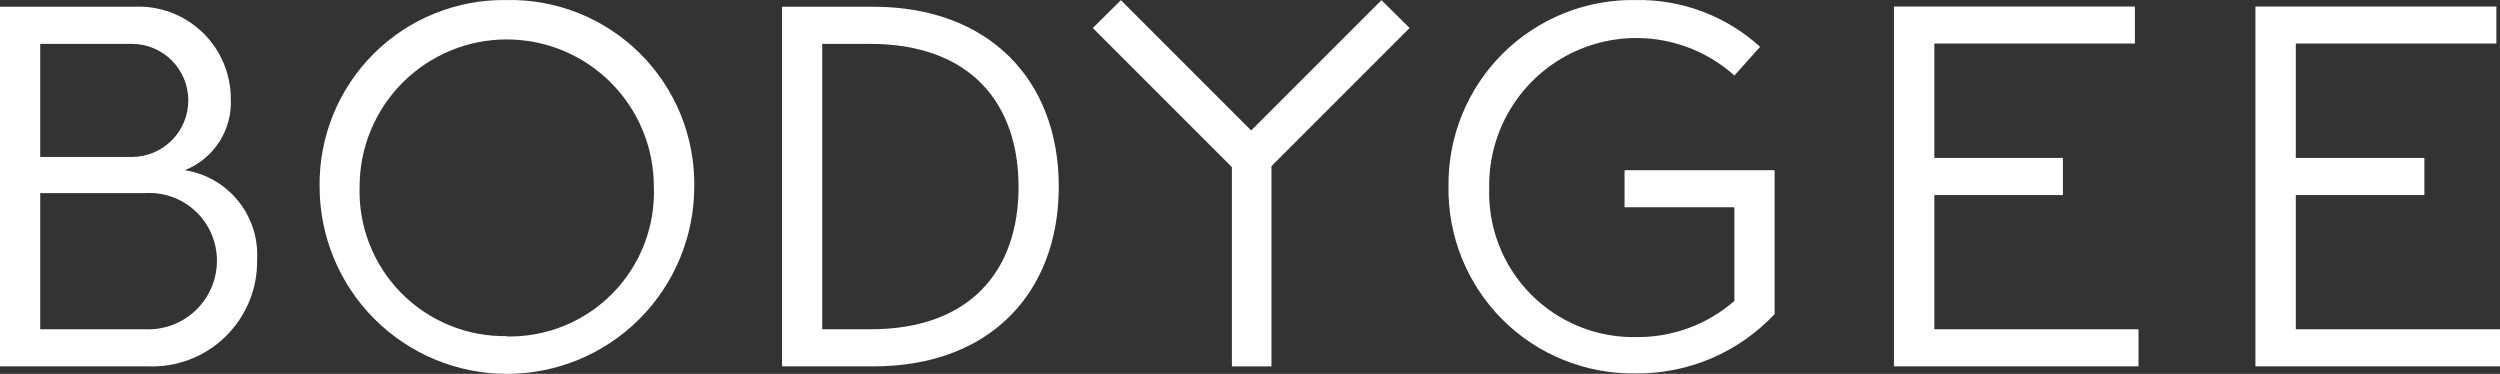 <svg xmlns="http://www.w3.org/2000/svg" id="Camada_2" data-name="Camada 2" viewBox="0 0 1109.06 165.87"><rect x="0" y="0" width="1109.06" height="165.87" fill="#333333" stroke="none"/><defs><style>      .cls-1 {        fill: #fff;      }    </style></defs><g id="Camada_1-2" data-name="Camada 1"><g><path class="cls-1" d="M0,2.99h59.54c5.52-.26,11.04.59,16.22,2.52,5.18,1.93,9.92,4.89,13.92,8.69,4.01,3.81,7.2,8.39,9.38,13.47,2.19,5.08,3.32,10.55,3.33,16.07.35,6.76-1.42,13.46-5.08,19.16-3.66,5.7-9.01,10.11-15.3,12.6,9.3,1.46,17.72,6.32,23.64,13.63,5.92,7.31,8.92,16.57,8.41,25.96.13,6.38-1.06,12.72-3.49,18.62-2.43,5.9-6.04,11.24-10.62,15.69-4.58,4.45-10.02,7.91-15.99,10.16-5.97,2.26-12.34,3.26-18.71,2.95H0V2.99ZM58.45,69.63c6.65,0,13.04-2.64,17.74-7.35,4.71-4.71,7.35-11.09,7.35-17.74s-2.64-13.04-7.35-17.74c-4.71-4.71-11.09-7.35-17.74-7.35H17.84v50.18h40.61ZM64.4,146.07c4.13.19,8.26-.47,12.13-1.93,3.87-1.46,7.4-3.69,10.38-6.56,2.98-2.87,5.34-6.32,6.95-10.13,1.6-3.81,2.41-7.91,2.38-12.05-.03-4.09-.9-8.14-2.55-11.89-1.65-3.75-4.05-7.12-7.05-9.9-3-2.79-6.54-4.93-10.4-6.29-3.86-1.37-7.96-1.93-12.05-1.65H17.84v60.41h46.56Z"></path><path class="cls-1" d="M224.81.02c10.95-.22,21.82,1.77,31.98,5.85,10.16,4.08,19.4,10.16,27.16,17.88,7.76,7.72,13.89,16.92,18.02,27.06,4.13,10.14,6.18,21.01,6.02,31.95,0,22.04-8.76,43.18-24.34,58.76-15.59,15.59-36.72,24.34-58.77,24.34s-43.18-8.76-58.76-24.34c-15.59-15.58-24.34-36.72-24.34-58.76-.15-10.93,1.9-21.78,6.03-31.91,4.12-10.12,10.24-19.32,17.98-27.03,7.74-7.72,16.96-13.8,27.1-17.89C203.02,1.84,213.88-.17,224.81.02ZM224.81,149.26c8.72.18,17.39-1.44,25.47-4.73,8.08-3.3,15.4-8.21,21.51-14.44,6.11-6.23,10.89-13.64,14.03-21.78,3.14-8.14,4.59-16.84,4.25-25.55,0-17.31-6.88-33.91-19.12-46.15-12.24-12.24-28.84-19.12-46.15-19.12s-33.91,6.88-46.15,19.12c-12.24,12.24-19.12,28.84-19.12,46.15-.29,8.7,1.2,17.37,4.36,25.47,3.16,8.11,7.94,15.49,14.05,21.69,6.1,6.21,13.4,11.11,21.46,14.4,8.05,3.3,16.69,4.93,25.4,4.78"></path><path class="cls-1" d="M346.93,2.99h40.39c51.71,0,82.38,32.78,82.38,79.77s-30.46,79.77-82.16,79.77h-40.61V2.99ZM386.16,146.07c44.38,0,65.7-26.11,65.7-63.16s-21.32-63.45-65.92-63.45h-21.18v126.62h21.39Z"></path><path class="cls-1" d="M564.05,73.69l61.27-61.27L612.85.07l-57.8,57.8L497.26.08l-12.47,12.35,61.71,61.71v88.39h17.55v-88.84Z"></path><path class="cls-1" d="M780.88,20.83C765.82,7.1,746.07-.35,725.69.02c-10.94-.2-21.8,1.81-31.95,5.89-10.15,4.08-19.37,10.17-27.12,17.88-7.75,7.72-13.87,16.91-18,27.04-4.13,10.13-6.18,20.99-6.03,31.92-.17,10.95,1.87,21.82,5.99,31.97,4.12,10.15,10.24,19.36,17.99,27.09,7.75,7.73,16.98,13.83,27.14,17.92,10.16,4.09,21.03,6.1,31.98,5.91,11.53.12,22.95-2.16,33.55-6.69,10.6-4.53,20.14-11.22,28.02-19.63v-63.82h-66.57v16.46h48.73v41.55c-12.05,10.49-27.53,16.19-43.51,16.03-8.71.17-17.37-1.43-25.43-4.72-8.07-3.29-15.38-8.19-21.49-14.4-6.11-6.21-10.89-13.6-14.04-21.73-3.15-8.12-4.62-16.8-4.3-25.51-.2-12.69,3.3-25.16,10.08-35.89,6.77-10.73,16.53-19.25,28.07-24.52,11.54-5.27,24.37-7.06,36.91-5.16,12.54,1.91,24.26,7.43,33.72,15.89l11.31-12.62.14-.07Z"></path><path class="cls-1" d="M948.69,162.53v-16.46h-90.57v-59.54h57.04v-16.46h-57.04V19.3h88.98V2.91h-106.89v159.61h108.49Z"></path><path class="cls-1" d="M1109.06,162.53v-16.46h-90.58v-59.54h57.03v-16.46h-57.03V19.3h88.97V2.91h-106.89v159.61h108.49Z"></path></g></g></svg>